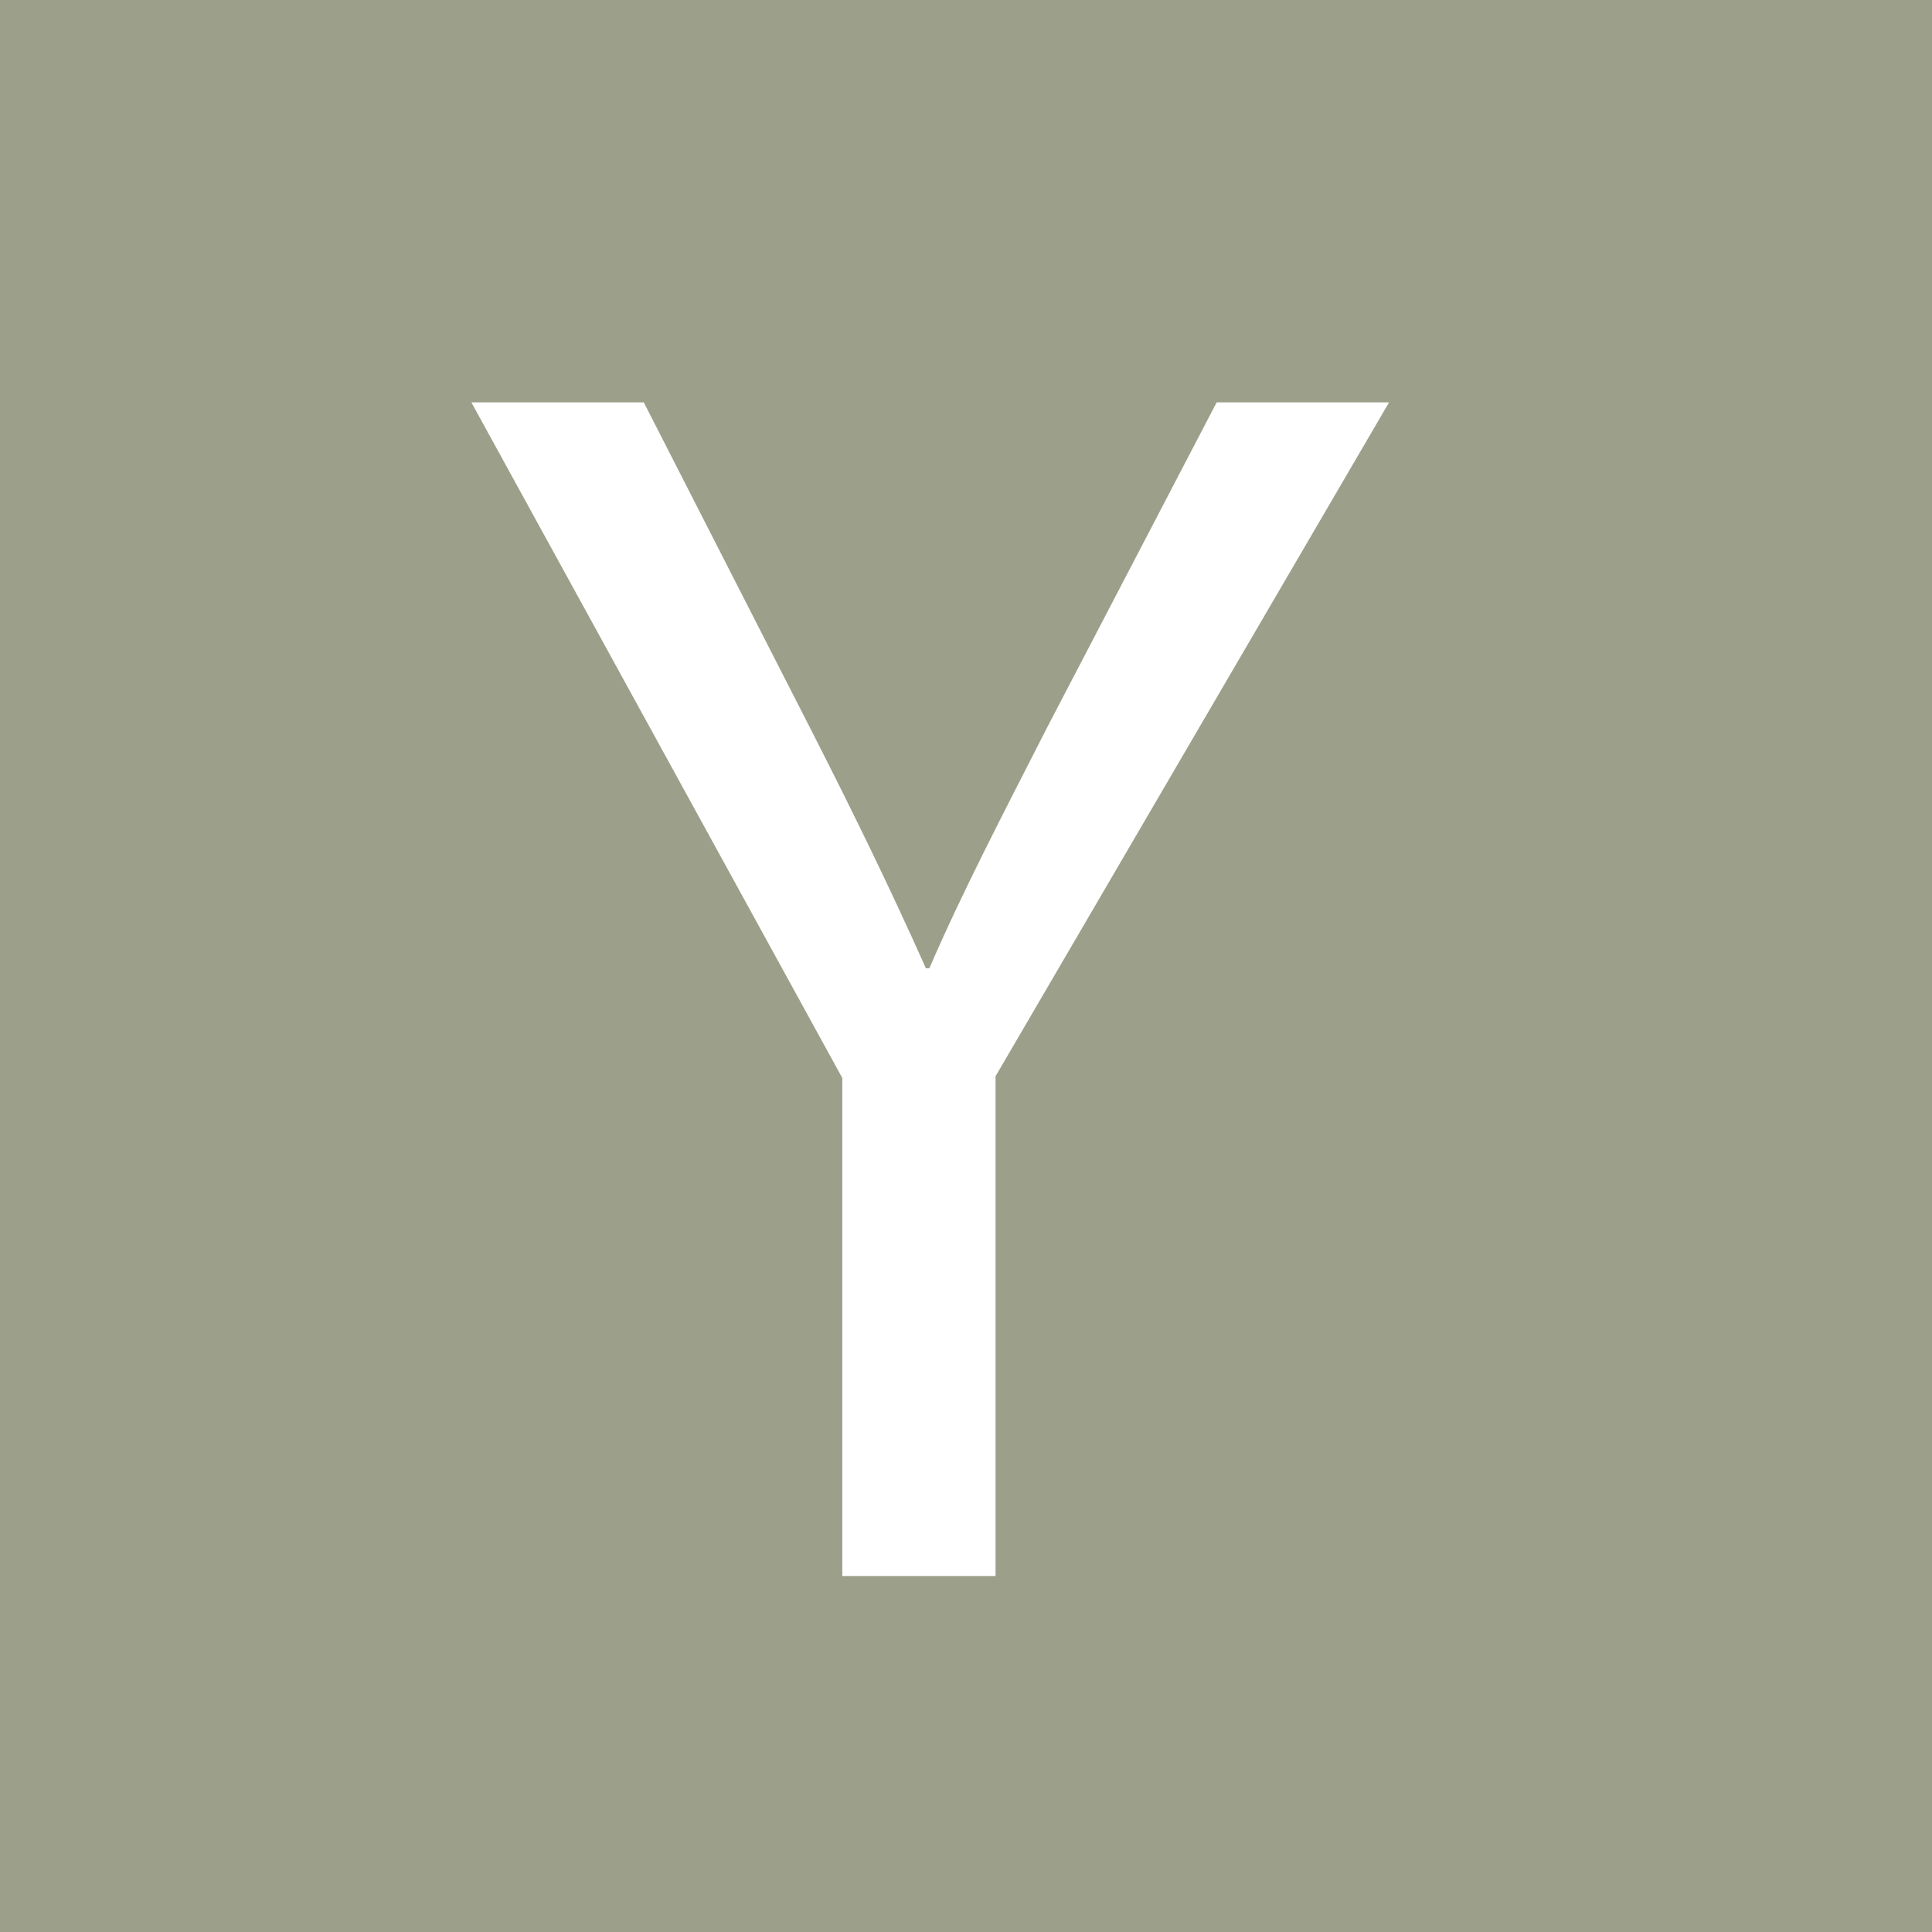 <?xml version="1.0" encoding="UTF-8"?>
<svg xmlns="http://www.w3.org/2000/svg" id="Layer_1" data-name="Layer 1" width="512" height="512" viewBox="0 0 512 512">
  <rect width="512" height="512" style="fill: #9ca08a;"></rect>
  <path d="m223.22,417.66v-131.98L124.92,106.63h45.69l43.84,85.83c12,23.54,21.23,42.46,30.92,64.14h.92c8.77-20.3,19.38-40.61,31.38-64.14l44.76-85.83h45.69l-104.29,178.59v132.44h-40.61Z" style="fill: #fff;"></path>
</svg>
